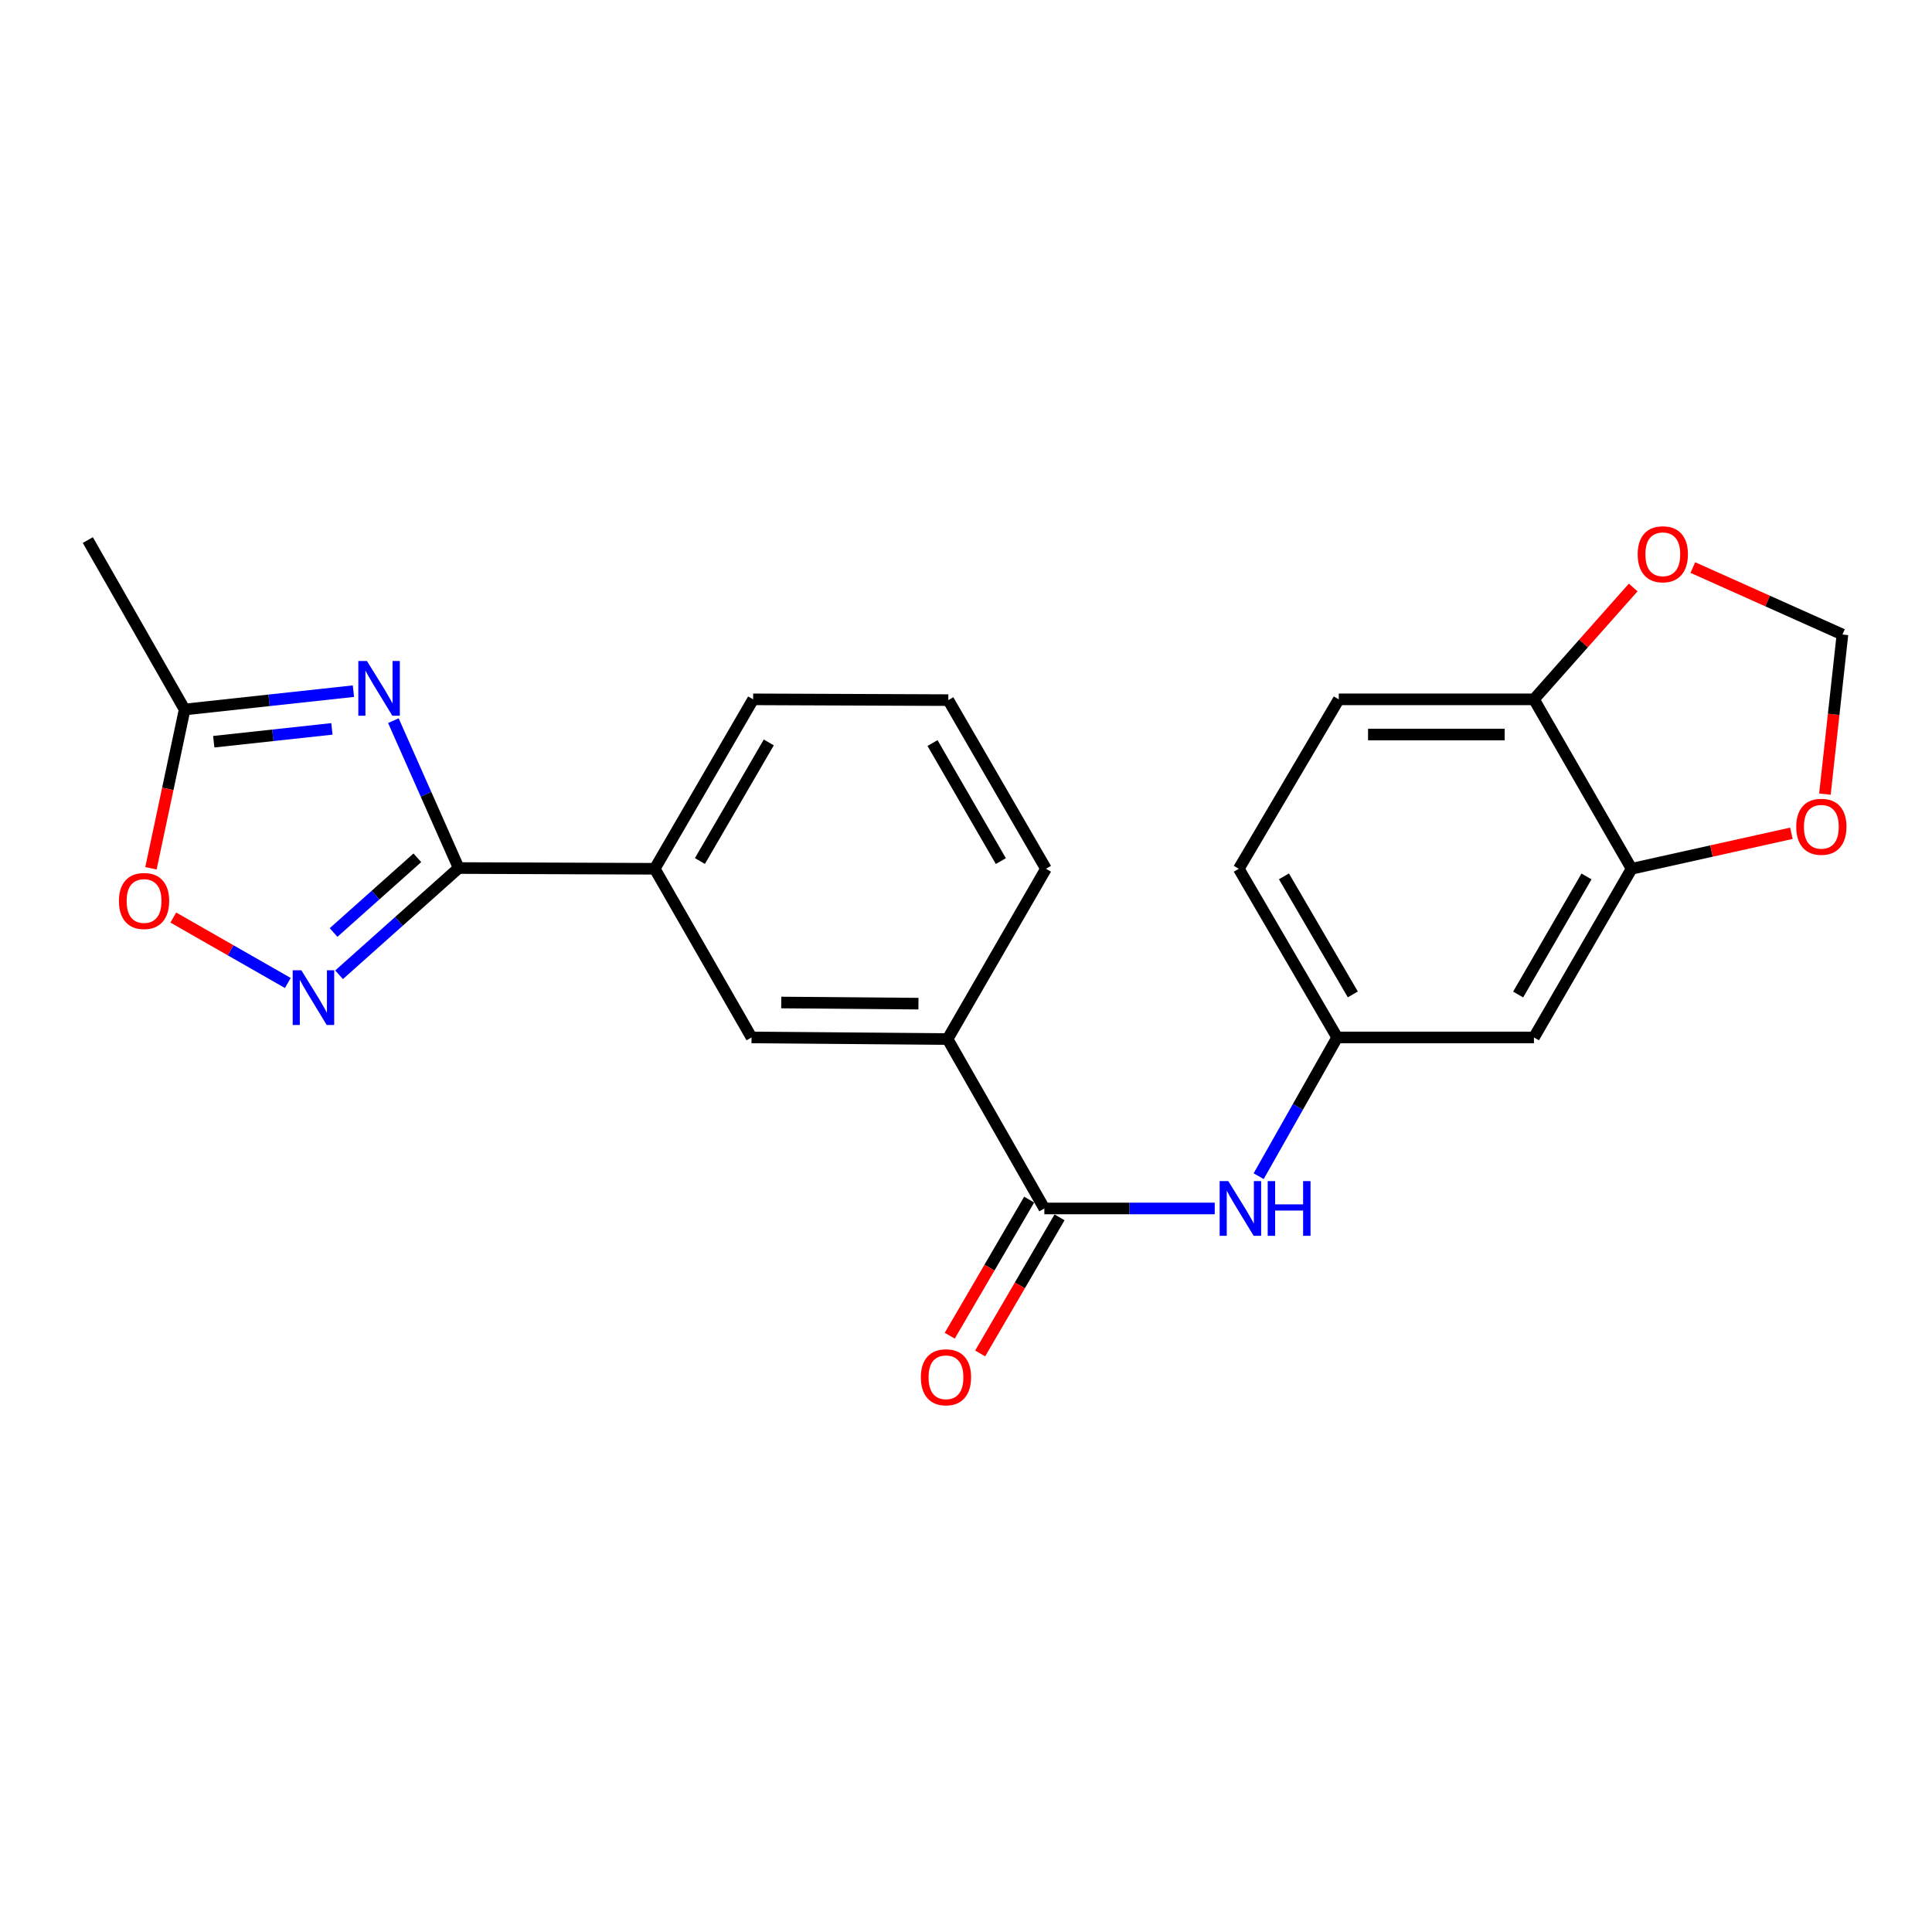 <?xml version='1.0' encoding='iso-8859-1'?>
<svg version='1.1' baseProfile='full'
              xmlns='http://www.w3.org/2000/svg'
                      xmlns:rdkit='http://www.rdkit.org/xml'
                      xmlns:xlink='http://www.w3.org/1999/xlink'
                  xml:space='preserve'
width='1000px' height='1000px' viewBox='0 0 1000 1000'>
<!-- END OF HEADER -->
<rect style='opacity:1.0;fill:#FFFFFF;stroke:none' width='1000' height='1000' x='0' y='0'> </rect>
<path class='bond-0' d='M 203.609,373.006 L 220.517,411.15' style='fill:none;fill-rule:evenodd;stroke:#0000FF;stroke-width:6px;stroke-linecap:butt;stroke-linejoin:miter;stroke-opacity:1' />
<path class='bond-0' d='M 220.517,411.15 L 237.425,449.293' style='fill:none;fill-rule:evenodd;stroke:#000000;stroke-width:6px;stroke-linecap:butt;stroke-linejoin:miter;stroke-opacity:1' />
<path class='bond-3' d='M 182.935,357.744 L 139.251,362.487' style='fill:none;fill-rule:evenodd;stroke:#0000FF;stroke-width:6px;stroke-linecap:butt;stroke-linejoin:miter;stroke-opacity:1' />
<path class='bond-3' d='M 139.251,362.487 L 95.567,367.23' style='fill:none;fill-rule:evenodd;stroke:#000000;stroke-width:6px;stroke-linecap:butt;stroke-linejoin:miter;stroke-opacity:1' />
<path class='bond-3' d='M 171.795,377.272 L 141.217,380.592' style='fill:none;fill-rule:evenodd;stroke:#0000FF;stroke-width:6px;stroke-linecap:butt;stroke-linejoin:miter;stroke-opacity:1' />
<path class='bond-3' d='M 141.217,380.592 L 110.638,383.912' style='fill:none;fill-rule:evenodd;stroke:#000000;stroke-width:6px;stroke-linecap:butt;stroke-linejoin:miter;stroke-opacity:1' />
<path class='bond-1' d='M 237.425,449.293 L 206.462,476.918' style='fill:none;fill-rule:evenodd;stroke:#000000;stroke-width:6px;stroke-linecap:butt;stroke-linejoin:miter;stroke-opacity:1' />
<path class='bond-1' d='M 206.462,476.918 L 175.5,504.543' style='fill:none;fill-rule:evenodd;stroke:#0000FF;stroke-width:6px;stroke-linecap:butt;stroke-linejoin:miter;stroke-opacity:1' />
<path class='bond-1' d='M 216.012,443.992 L 194.338,463.329' style='fill:none;fill-rule:evenodd;stroke:#000000;stroke-width:6px;stroke-linecap:butt;stroke-linejoin:miter;stroke-opacity:1' />
<path class='bond-1' d='M 194.338,463.329 L 172.664,482.666' style='fill:none;fill-rule:evenodd;stroke:#0000FF;stroke-width:6px;stroke-linecap:butt;stroke-linejoin:miter;stroke-opacity:1' />
<path class='bond-6' d='M 237.425,449.293 L 338.883,449.678' style='fill:none;fill-rule:evenodd;stroke:#000000;stroke-width:6px;stroke-linecap:butt;stroke-linejoin:miter;stroke-opacity:1' />
<path class='bond-23' d='M 148.977,508.793 L 119.341,491.858' style='fill:none;fill-rule:evenodd;stroke:#0000FF;stroke-width:6px;stroke-linecap:butt;stroke-linejoin:miter;stroke-opacity:1' />
<path class='bond-23' d='M 119.341,491.858 L 89.705,474.923' style='fill:none;fill-rule:evenodd;stroke:#FF0000;stroke-width:6px;stroke-linecap:butt;stroke-linejoin:miter;stroke-opacity:1' />
<path class='bond-2' d='M 540.556,625.5 L 490.454,537.822' style='fill:none;fill-rule:evenodd;stroke:#000000;stroke-width:6px;stroke-linecap:butt;stroke-linejoin:miter;stroke-opacity:1' />
<path class='bond-5' d='M 540.556,625.5 L 584.652,625.5' style='fill:none;fill-rule:evenodd;stroke:#000000;stroke-width:6px;stroke-linecap:butt;stroke-linejoin:miter;stroke-opacity:1' />
<path class='bond-5' d='M 584.652,625.5 L 628.748,625.5' style='fill:none;fill-rule:evenodd;stroke:#0000FF;stroke-width:6px;stroke-linecap:butt;stroke-linejoin:miter;stroke-opacity:1' />
<path class='bond-16' d='M 532.69,620.912 L 512.143,656.136' style='fill:none;fill-rule:evenodd;stroke:#000000;stroke-width:6px;stroke-linecap:butt;stroke-linejoin:miter;stroke-opacity:1' />
<path class='bond-16' d='M 512.143,656.136 L 491.596,691.36' style='fill:none;fill-rule:evenodd;stroke:#FF0000;stroke-width:6px;stroke-linecap:butt;stroke-linejoin:miter;stroke-opacity:1' />
<path class='bond-16' d='M 548.421,630.088 L 527.874,665.312' style='fill:none;fill-rule:evenodd;stroke:#000000;stroke-width:6px;stroke-linecap:butt;stroke-linejoin:miter;stroke-opacity:1' />
<path class='bond-16' d='M 527.874,665.312 L 507.327,700.536' style='fill:none;fill-rule:evenodd;stroke:#FF0000;stroke-width:6px;stroke-linecap:butt;stroke-linejoin:miter;stroke-opacity:1' />
<path class='bond-4' d='M 95.567,367.23 L 86.852,408.325' style='fill:none;fill-rule:evenodd;stroke:#000000;stroke-width:6px;stroke-linecap:butt;stroke-linejoin:miter;stroke-opacity:1' />
<path class='bond-4' d='M 86.852,408.325 L 78.136,449.419' style='fill:none;fill-rule:evenodd;stroke:#FF0000;stroke-width:6px;stroke-linecap:butt;stroke-linejoin:miter;stroke-opacity:1' />
<path class='bond-21' d='M 95.567,367.23 L 45.455,279.541' style='fill:none;fill-rule:evenodd;stroke:#000000;stroke-width:6px;stroke-linecap:butt;stroke-linejoin:miter;stroke-opacity:1' />
<path class='bond-13' d='M 651.478,608.797 L 671.802,572.89' style='fill:none;fill-rule:evenodd;stroke:#0000FF;stroke-width:6px;stroke-linecap:butt;stroke-linejoin:miter;stroke-opacity:1' />
<path class='bond-13' d='M 671.802,572.89 L 692.126,536.982' style='fill:none;fill-rule:evenodd;stroke:#000000;stroke-width:6px;stroke-linecap:butt;stroke-linejoin:miter;stroke-opacity:1' />
<path class='bond-10' d='M 338.883,449.678 L 388.995,536.982' style='fill:none;fill-rule:evenodd;stroke:#000000;stroke-width:6px;stroke-linecap:butt;stroke-linejoin:miter;stroke-opacity:1' />
<path class='bond-19' d='M 338.883,449.678 L 389.815,361.979' style='fill:none;fill-rule:evenodd;stroke:#000000;stroke-width:6px;stroke-linecap:butt;stroke-linejoin:miter;stroke-opacity:1' />
<path class='bond-19' d='M 362.271,445.669 L 397.923,384.28' style='fill:none;fill-rule:evenodd;stroke:#000000;stroke-width:6px;stroke-linecap:butt;stroke-linejoin:miter;stroke-opacity:1' />
<path class='bond-7' d='M 844.517,449.678 L 793.969,536.982' style='fill:none;fill-rule:evenodd;stroke:#000000;stroke-width:6px;stroke-linecap:butt;stroke-linejoin:miter;stroke-opacity:1' />
<path class='bond-7' d='M 821.174,453.648 L 785.791,514.761' style='fill:none;fill-rule:evenodd;stroke:#000000;stroke-width:6px;stroke-linecap:butt;stroke-linejoin:miter;stroke-opacity:1' />
<path class='bond-12' d='M 844.517,449.678 L 885.864,440.49' style='fill:none;fill-rule:evenodd;stroke:#000000;stroke-width:6px;stroke-linecap:butt;stroke-linejoin:miter;stroke-opacity:1' />
<path class='bond-12' d='M 885.864,440.49 L 927.212,431.302' style='fill:none;fill-rule:evenodd;stroke:#FF0000;stroke-width:6px;stroke-linecap:butt;stroke-linejoin:miter;stroke-opacity:1' />
<path class='bond-25' d='M 844.517,449.678 L 793.969,361.979' style='fill:none;fill-rule:evenodd;stroke:#000000;stroke-width:6px;stroke-linecap:butt;stroke-linejoin:miter;stroke-opacity:1' />
<path class='bond-8' d='M 490.454,537.822 L 388.995,536.982' style='fill:none;fill-rule:evenodd;stroke:#000000;stroke-width:6px;stroke-linecap:butt;stroke-linejoin:miter;stroke-opacity:1' />
<path class='bond-8' d='M 475.386,519.485 L 404.365,518.897' style='fill:none;fill-rule:evenodd;stroke:#000000;stroke-width:6px;stroke-linecap:butt;stroke-linejoin:miter;stroke-opacity:1' />
<path class='bond-24' d='M 490.454,537.822 L 541.385,449.678' style='fill:none;fill-rule:evenodd;stroke:#000000;stroke-width:6px;stroke-linecap:butt;stroke-linejoin:miter;stroke-opacity:1' />
<path class='bond-9' d='M 793.969,536.982 L 692.126,536.982' style='fill:none;fill-rule:evenodd;stroke:#000000;stroke-width:6px;stroke-linecap:butt;stroke-linejoin:miter;stroke-opacity:1' />
<path class='bond-11' d='M 793.969,361.979 L 692.946,361.979' style='fill:none;fill-rule:evenodd;stroke:#000000;stroke-width:6px;stroke-linecap:butt;stroke-linejoin:miter;stroke-opacity:1' />
<path class='bond-11' d='M 778.816,380.191 L 708.099,380.191' style='fill:none;fill-rule:evenodd;stroke:#000000;stroke-width:6px;stroke-linecap:butt;stroke-linejoin:miter;stroke-opacity:1' />
<path class='bond-14' d='M 793.969,361.979 L 819.655,333.029' style='fill:none;fill-rule:evenodd;stroke:#000000;stroke-width:6px;stroke-linecap:butt;stroke-linejoin:miter;stroke-opacity:1' />
<path class='bond-14' d='M 819.655,333.029 L 845.34,304.078' style='fill:none;fill-rule:evenodd;stroke:#FF0000;stroke-width:6px;stroke-linecap:butt;stroke-linejoin:miter;stroke-opacity:1' />
<path class='bond-15' d='M 944.574,411.033 L 949.109,369.726' style='fill:none;fill-rule:evenodd;stroke:#FF0000;stroke-width:6px;stroke-linecap:butt;stroke-linejoin:miter;stroke-opacity:1' />
<path class='bond-15' d='M 949.109,369.726 L 953.644,328.419' style='fill:none;fill-rule:evenodd;stroke:#000000;stroke-width:6px;stroke-linecap:butt;stroke-linejoin:miter;stroke-opacity:1' />
<path class='bond-18' d='M 692.126,536.982 L 641.195,449.678' style='fill:none;fill-rule:evenodd;stroke:#000000;stroke-width:6px;stroke-linecap:butt;stroke-linejoin:miter;stroke-opacity:1' />
<path class='bond-18' d='M 700.217,514.709 L 664.565,453.597' style='fill:none;fill-rule:evenodd;stroke:#000000;stroke-width:6px;stroke-linecap:butt;stroke-linejoin:miter;stroke-opacity:1' />
<path class='bond-26' d='M 876.211,293.764 L 914.928,311.091' style='fill:none;fill-rule:evenodd;stroke:#FF0000;stroke-width:6px;stroke-linecap:butt;stroke-linejoin:miter;stroke-opacity:1' />
<path class='bond-26' d='M 914.928,311.091 L 953.644,328.419' style='fill:none;fill-rule:evenodd;stroke:#000000;stroke-width:6px;stroke-linecap:butt;stroke-linejoin:miter;stroke-opacity:1' />
<path class='bond-17' d='M 692.946,361.979 L 641.195,449.678' style='fill:none;fill-rule:evenodd;stroke:#000000;stroke-width:6px;stroke-linecap:butt;stroke-linejoin:miter;stroke-opacity:1' />
<path class='bond-22' d='M 389.815,361.979 L 490.848,362.384' style='fill:none;fill-rule:evenodd;stroke:#000000;stroke-width:6px;stroke-linecap:butt;stroke-linejoin:miter;stroke-opacity:1' />
<path class='bond-20' d='M 541.385,449.678 L 490.848,362.384' style='fill:none;fill-rule:evenodd;stroke:#000000;stroke-width:6px;stroke-linecap:butt;stroke-linejoin:miter;stroke-opacity:1' />
<path class='bond-20' d='M 518.044,445.708 L 482.668,384.602' style='fill:none;fill-rule:evenodd;stroke:#000000;stroke-width:6px;stroke-linecap:butt;stroke-linejoin:miter;stroke-opacity:1' />
<path  class='atom-0' d='M 189.946 342.143
L 199.226 357.143
Q 200.146 358.623, 201.626 361.303
Q 203.106 363.983, 203.186 364.143
L 203.186 342.143
L 206.946 342.143
L 206.946 370.463
L 203.066 370.463
L 193.106 354.063
Q 191.946 352.143, 190.706 349.943
Q 189.506 347.743, 189.146 347.063
L 189.146 370.463
L 185.466 370.463
L 185.466 342.143
L 189.946 342.143
' fill='#0000FF'/>
<path  class='atom-2' d='M 155.981 502.213
L 165.261 517.213
Q 166.181 518.693, 167.661 521.373
Q 169.141 524.053, 169.221 524.213
L 169.221 502.213
L 172.981 502.213
L 172.981 530.533
L 169.101 530.533
L 159.141 514.133
Q 157.981 512.213, 156.741 510.013
Q 155.541 507.813, 155.181 507.133
L 155.181 530.533
L 151.501 530.533
L 151.501 502.213
L 155.981 502.213
' fill='#0000FF'/>
<path  class='atom-5' d='M 61.563 466.351
Q 61.563 459.551, 64.923 455.751
Q 68.283 451.951, 74.563 451.951
Q 80.843 451.951, 84.203 455.751
Q 87.563 459.551, 87.563 466.351
Q 87.563 473.231, 84.163 477.151
Q 80.763 481.031, 74.563 481.031
Q 68.323 481.031, 64.923 477.151
Q 61.563 473.271, 61.563 466.351
M 74.563 477.831
Q 78.883 477.831, 81.203 474.951
Q 83.563 472.031, 83.563 466.351
Q 83.563 460.791, 81.203 457.991
Q 78.883 455.151, 74.563 455.151
Q 70.243 455.151, 67.883 457.951
Q 65.563 460.751, 65.563 466.351
Q 65.563 472.071, 67.883 474.951
Q 70.243 477.831, 74.563 477.831
' fill='#FF0000'/>
<path  class='atom-6' d='M 635.764 611.34
L 645.044 626.34
Q 645.964 627.82, 647.444 630.5
Q 648.924 633.18, 649.004 633.34
L 649.004 611.34
L 652.764 611.34
L 652.764 639.66
L 648.884 639.66
L 638.924 623.26
Q 637.764 621.34, 636.524 619.14
Q 635.324 616.94, 634.964 616.26
L 634.964 639.66
L 631.284 639.66
L 631.284 611.34
L 635.764 611.34
' fill='#0000FF'/>
<path  class='atom-6' d='M 656.164 611.34
L 660.004 611.34
L 660.004 623.38
L 674.484 623.38
L 674.484 611.34
L 678.324 611.34
L 678.324 639.66
L 674.484 639.66
L 674.484 626.58
L 660.004 626.58
L 660.004 639.66
L 656.164 639.66
L 656.164 611.34
' fill='#0000FF'/>
<path  class='atom-13' d='M 929.727 427.934
Q 929.727 421.134, 933.087 417.334
Q 936.447 413.534, 942.727 413.534
Q 949.007 413.534, 952.367 417.334
Q 955.727 421.134, 955.727 427.934
Q 955.727 434.814, 952.327 438.734
Q 948.927 442.614, 942.727 442.614
Q 936.487 442.614, 933.087 438.734
Q 929.727 434.854, 929.727 427.934
M 942.727 439.414
Q 947.047 439.414, 949.367 436.534
Q 951.727 433.614, 951.727 427.934
Q 951.727 422.374, 949.367 419.574
Q 947.047 416.734, 942.727 416.734
Q 938.407 416.734, 936.047 419.534
Q 933.727 422.334, 933.727 427.934
Q 933.727 433.654, 936.047 436.534
Q 938.407 439.414, 942.727 439.414
' fill='#FF0000'/>
<path  class='atom-15' d='M 847.664 286.886
Q 847.664 280.086, 851.024 276.286
Q 854.384 272.486, 860.664 272.486
Q 866.944 272.486, 870.304 276.286
Q 873.664 280.086, 873.664 286.886
Q 873.664 293.766, 870.264 297.686
Q 866.864 301.566, 860.664 301.566
Q 854.424 301.566, 851.024 297.686
Q 847.664 293.806, 847.664 286.886
M 860.664 298.366
Q 864.984 298.366, 867.304 295.486
Q 869.664 292.566, 869.664 286.886
Q 869.664 281.326, 867.304 278.526
Q 864.984 275.686, 860.664 275.686
Q 856.344 275.686, 853.984 278.486
Q 851.664 281.286, 851.664 286.886
Q 851.664 292.606, 853.984 295.486
Q 856.344 298.366, 860.664 298.366
' fill='#FF0000'/>
<path  class='atom-17' d='M 476.634 712.874
Q 476.634 706.074, 479.994 702.274
Q 483.354 698.474, 489.634 698.474
Q 495.914 698.474, 499.274 702.274
Q 502.634 706.074, 502.634 712.874
Q 502.634 719.754, 499.234 723.674
Q 495.834 727.554, 489.634 727.554
Q 483.394 727.554, 479.994 723.674
Q 476.634 719.794, 476.634 712.874
M 489.634 724.354
Q 493.954 724.354, 496.274 721.474
Q 498.634 718.554, 498.634 712.874
Q 498.634 707.314, 496.274 704.514
Q 493.954 701.674, 489.634 701.674
Q 485.314 701.674, 482.954 704.474
Q 480.634 707.274, 480.634 712.874
Q 480.634 718.594, 482.954 721.474
Q 485.314 724.354, 489.634 724.354
' fill='#FF0000'/>
</svg>
